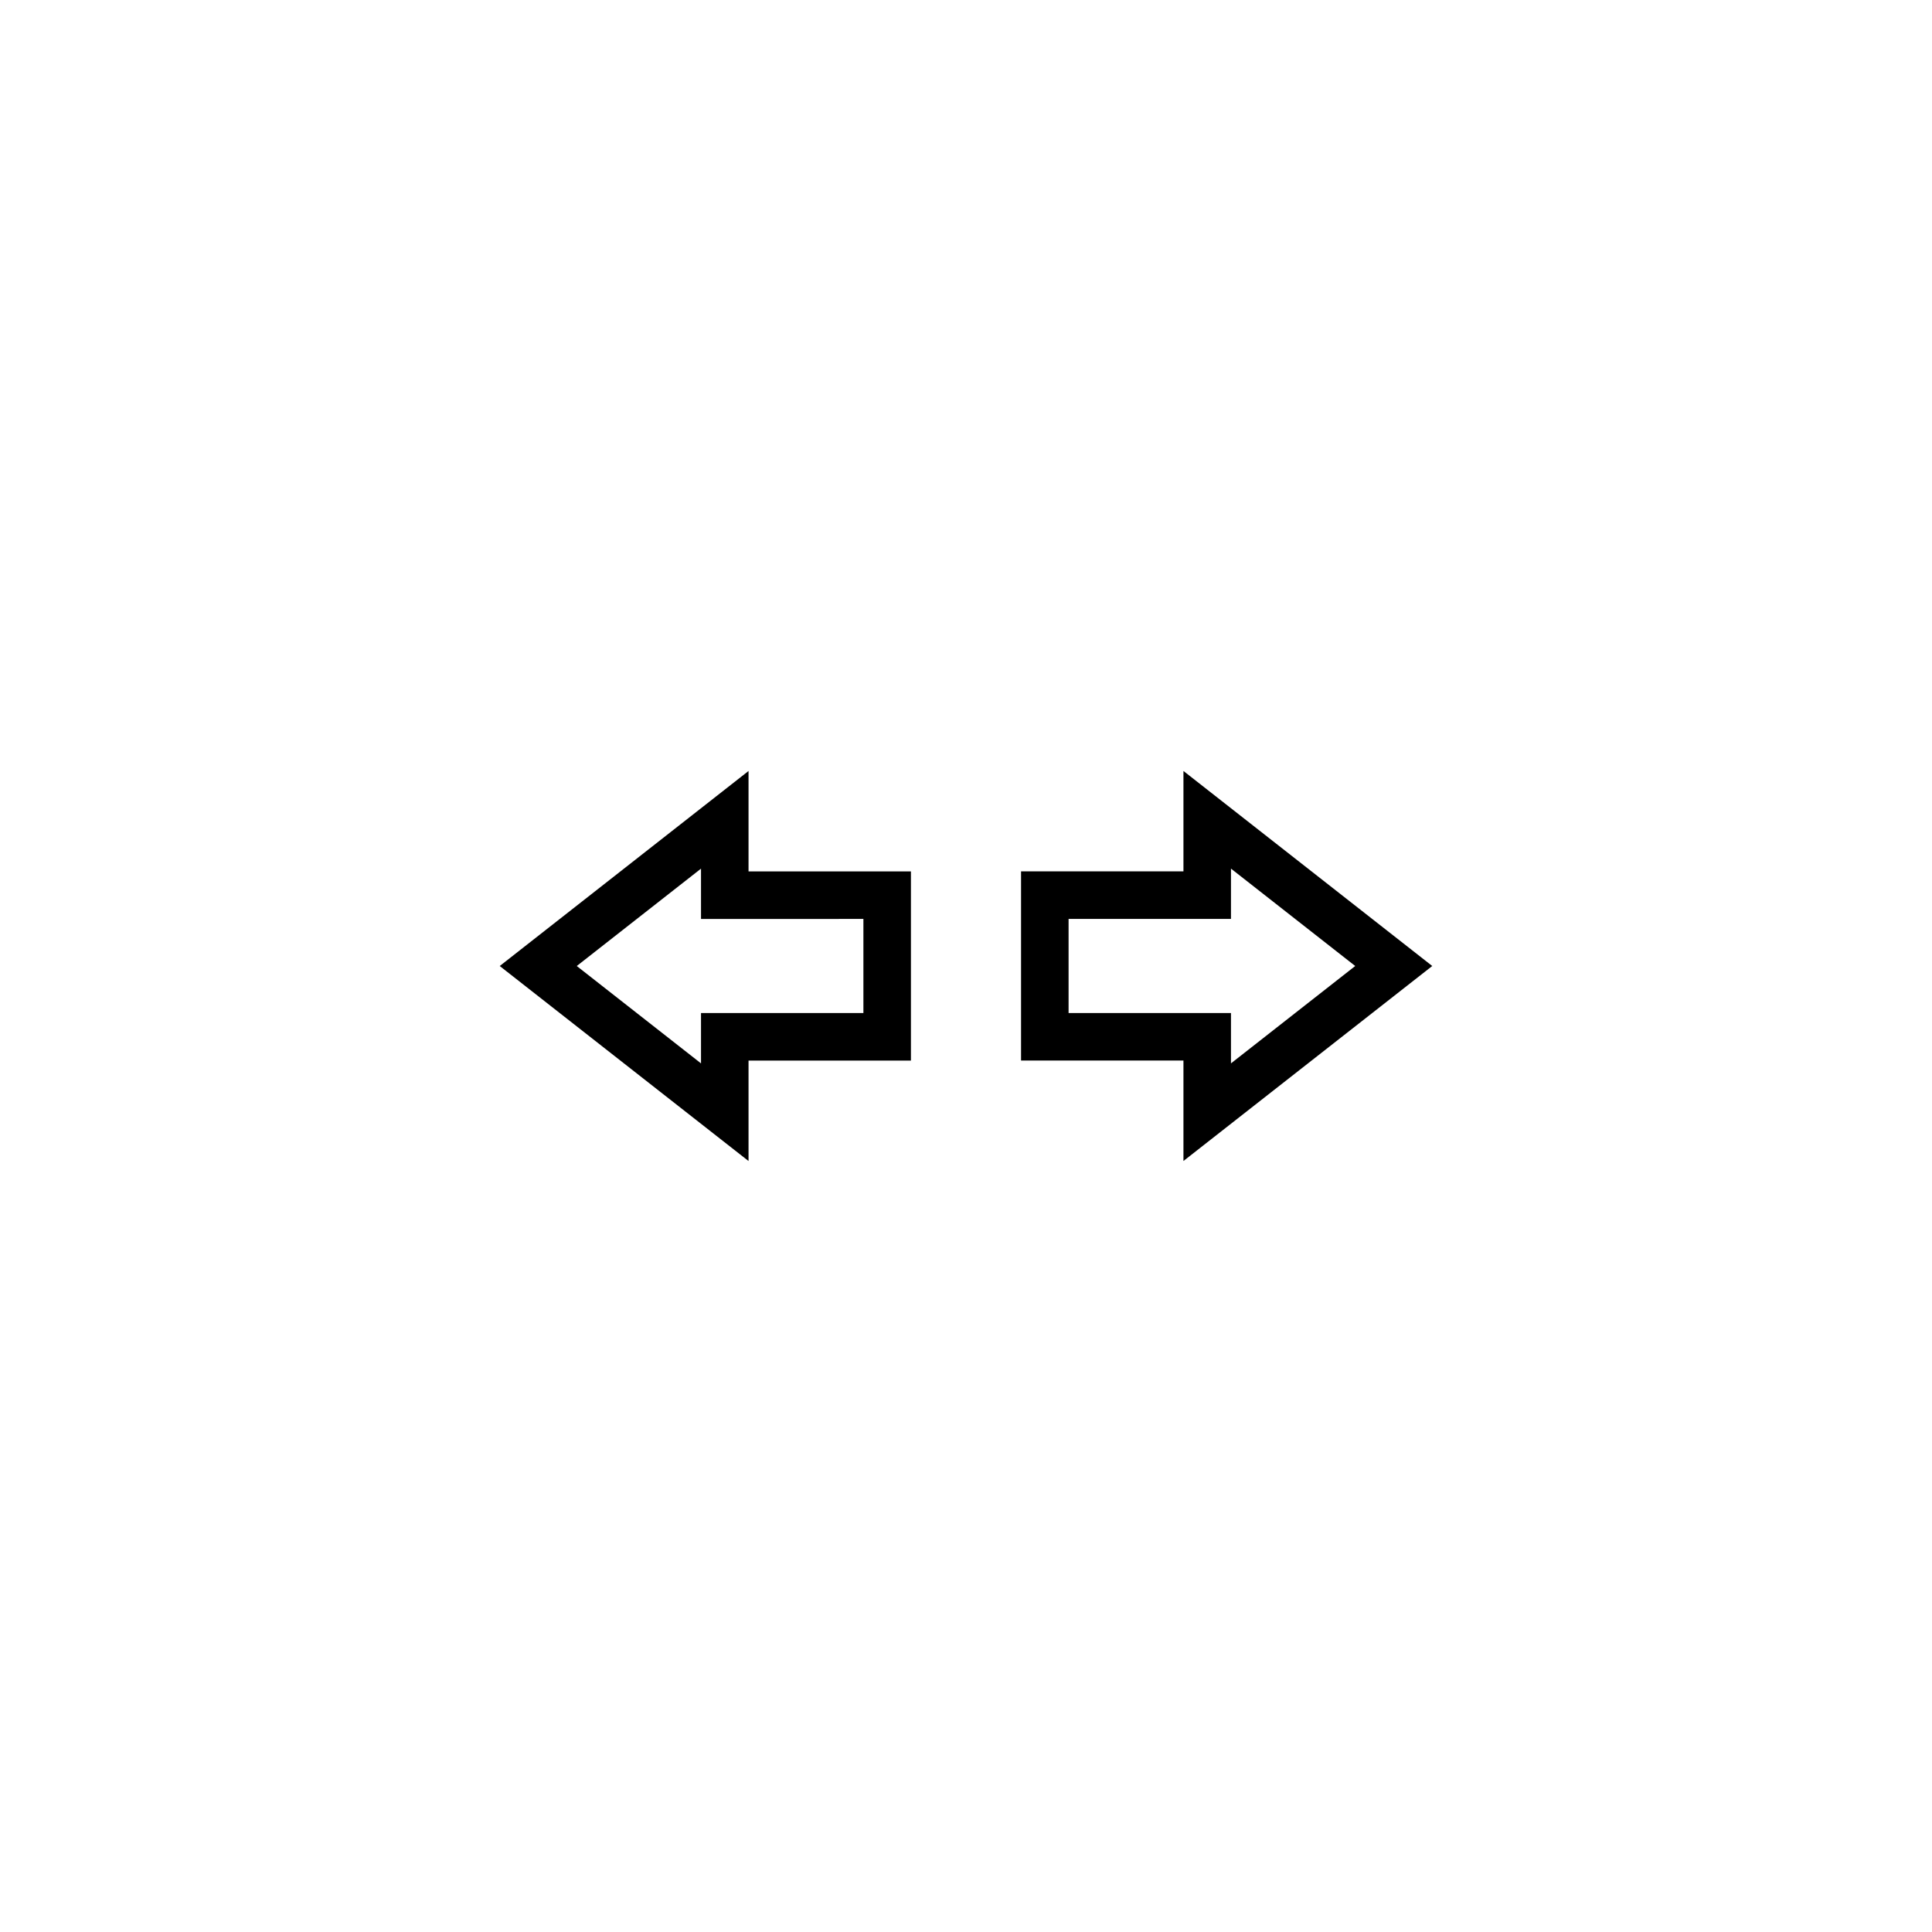 <?xml version="1.0" encoding="UTF-8"?>
<!-- Uploaded to: SVG Repo, www.svgrepo.com, Generator: SVG Repo Mixer Tools -->
<svg fill="#000000" width="800px" height="800px" version="1.1" viewBox="144 144 512 512" xmlns="http://www.w3.org/2000/svg">
 <g>
  <path d="m523.56 400-65.934-51.684v26.609h-43.035v50.133h43.035v26.617zm-96.375 12.469v-24.945h43.035v-13.332l32.926 25.809-32.926 25.805v-13.336z"/>
  <path d="m342.37 348.32-65.934 51.684 65.934 51.68v-26.617h43.035v-50.133h-43.035zm30.441 39.207v24.945h-43.035v13.336l-32.926-25.805 32.926-25.805v13.332z"/>
 </g>
</svg>